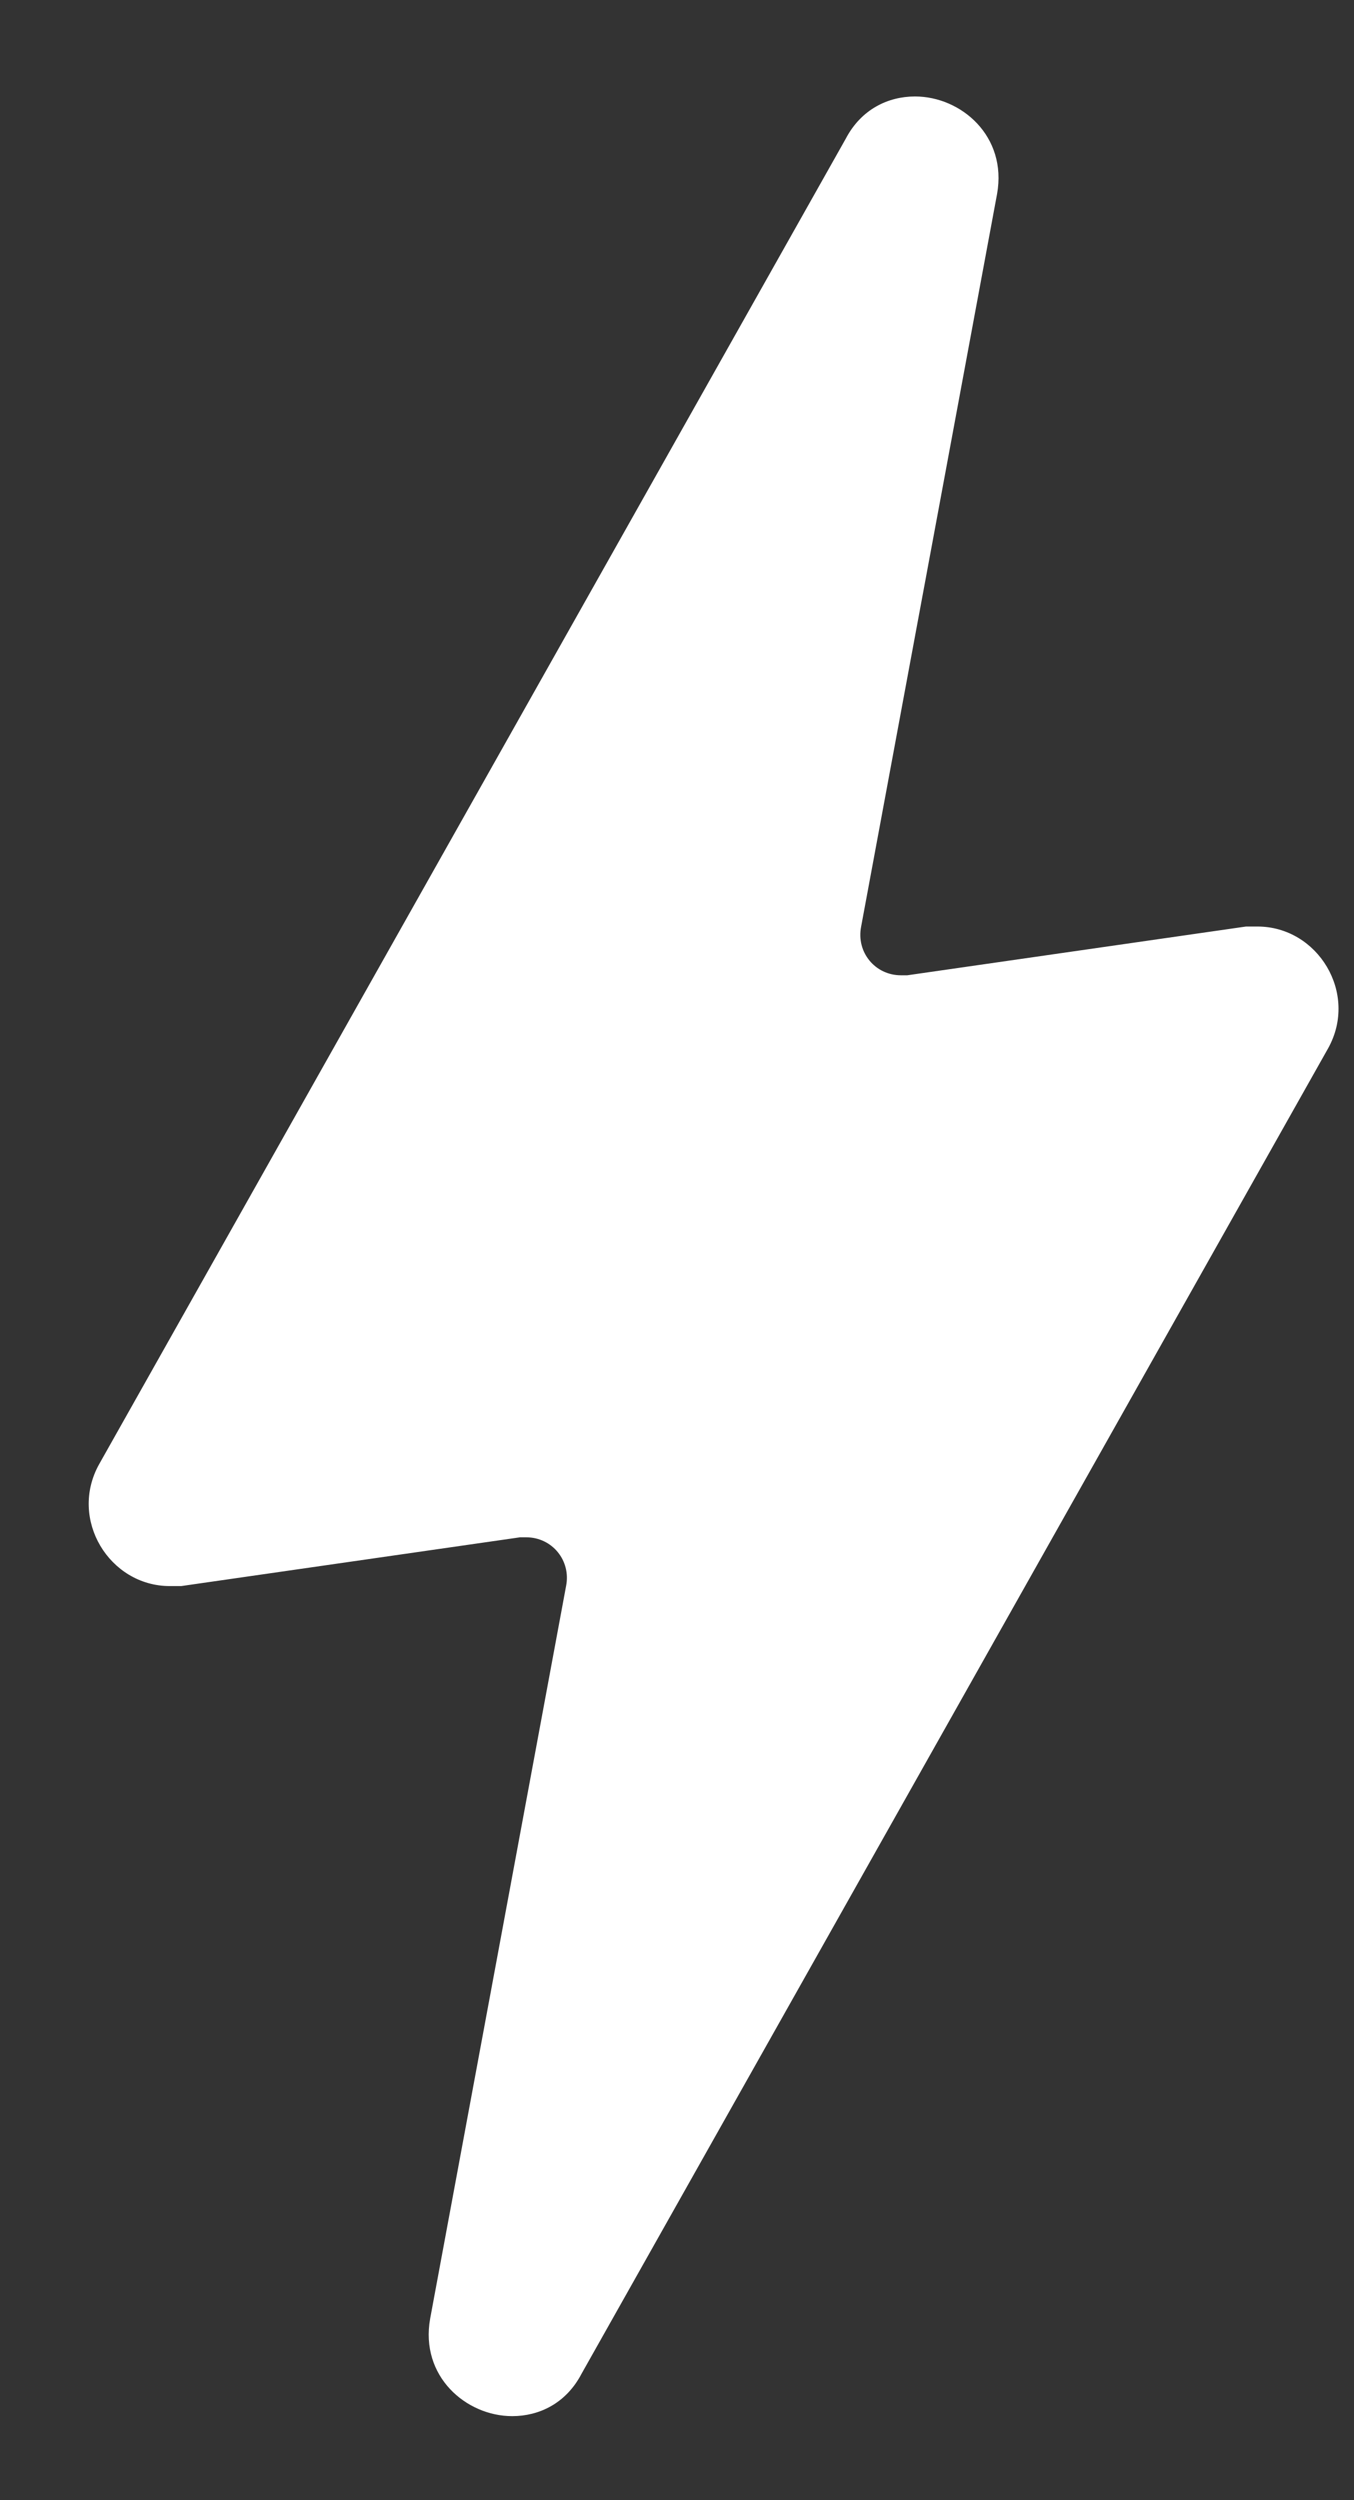 <svg width="13" height="24" viewBox="0 0 13 24" fill="none" xmlns="http://www.w3.org/2000/svg">
<rect x="0" y="0" width="13" height="24" fill="#333333" stroke="none"/>
<path id="Vector" d="M12.073 8.894C12.073 8.894 12 8.894 11.963 8.894L8.711 9.362C8.711 9.362 8.674 9.362 8.65 9.362C8.403 9.362 8.219 9.141 8.268 8.894L9.573 1.862C9.672 1.308 9.229 0.926 8.785 0.926C8.527 0.926 8.268 1.049 8.12 1.332L0.952 14.055C0.657 14.584 1.051 15.225 1.63 15.225C1.667 15.225 1.704 15.225 1.74 15.225L4.992 14.757C4.992 14.757 5.029 14.757 5.053 14.757C5.3 14.757 5.484 14.979 5.435 15.225L4.13 22.257C4.031 22.811 4.475 23.193 4.918 23.193C5.177 23.193 5.435 23.07 5.583 22.787L12.751 10.064C13.046 9.535 12.652 8.894 12.073 8.894Z" fill="white"/>
</svg>

